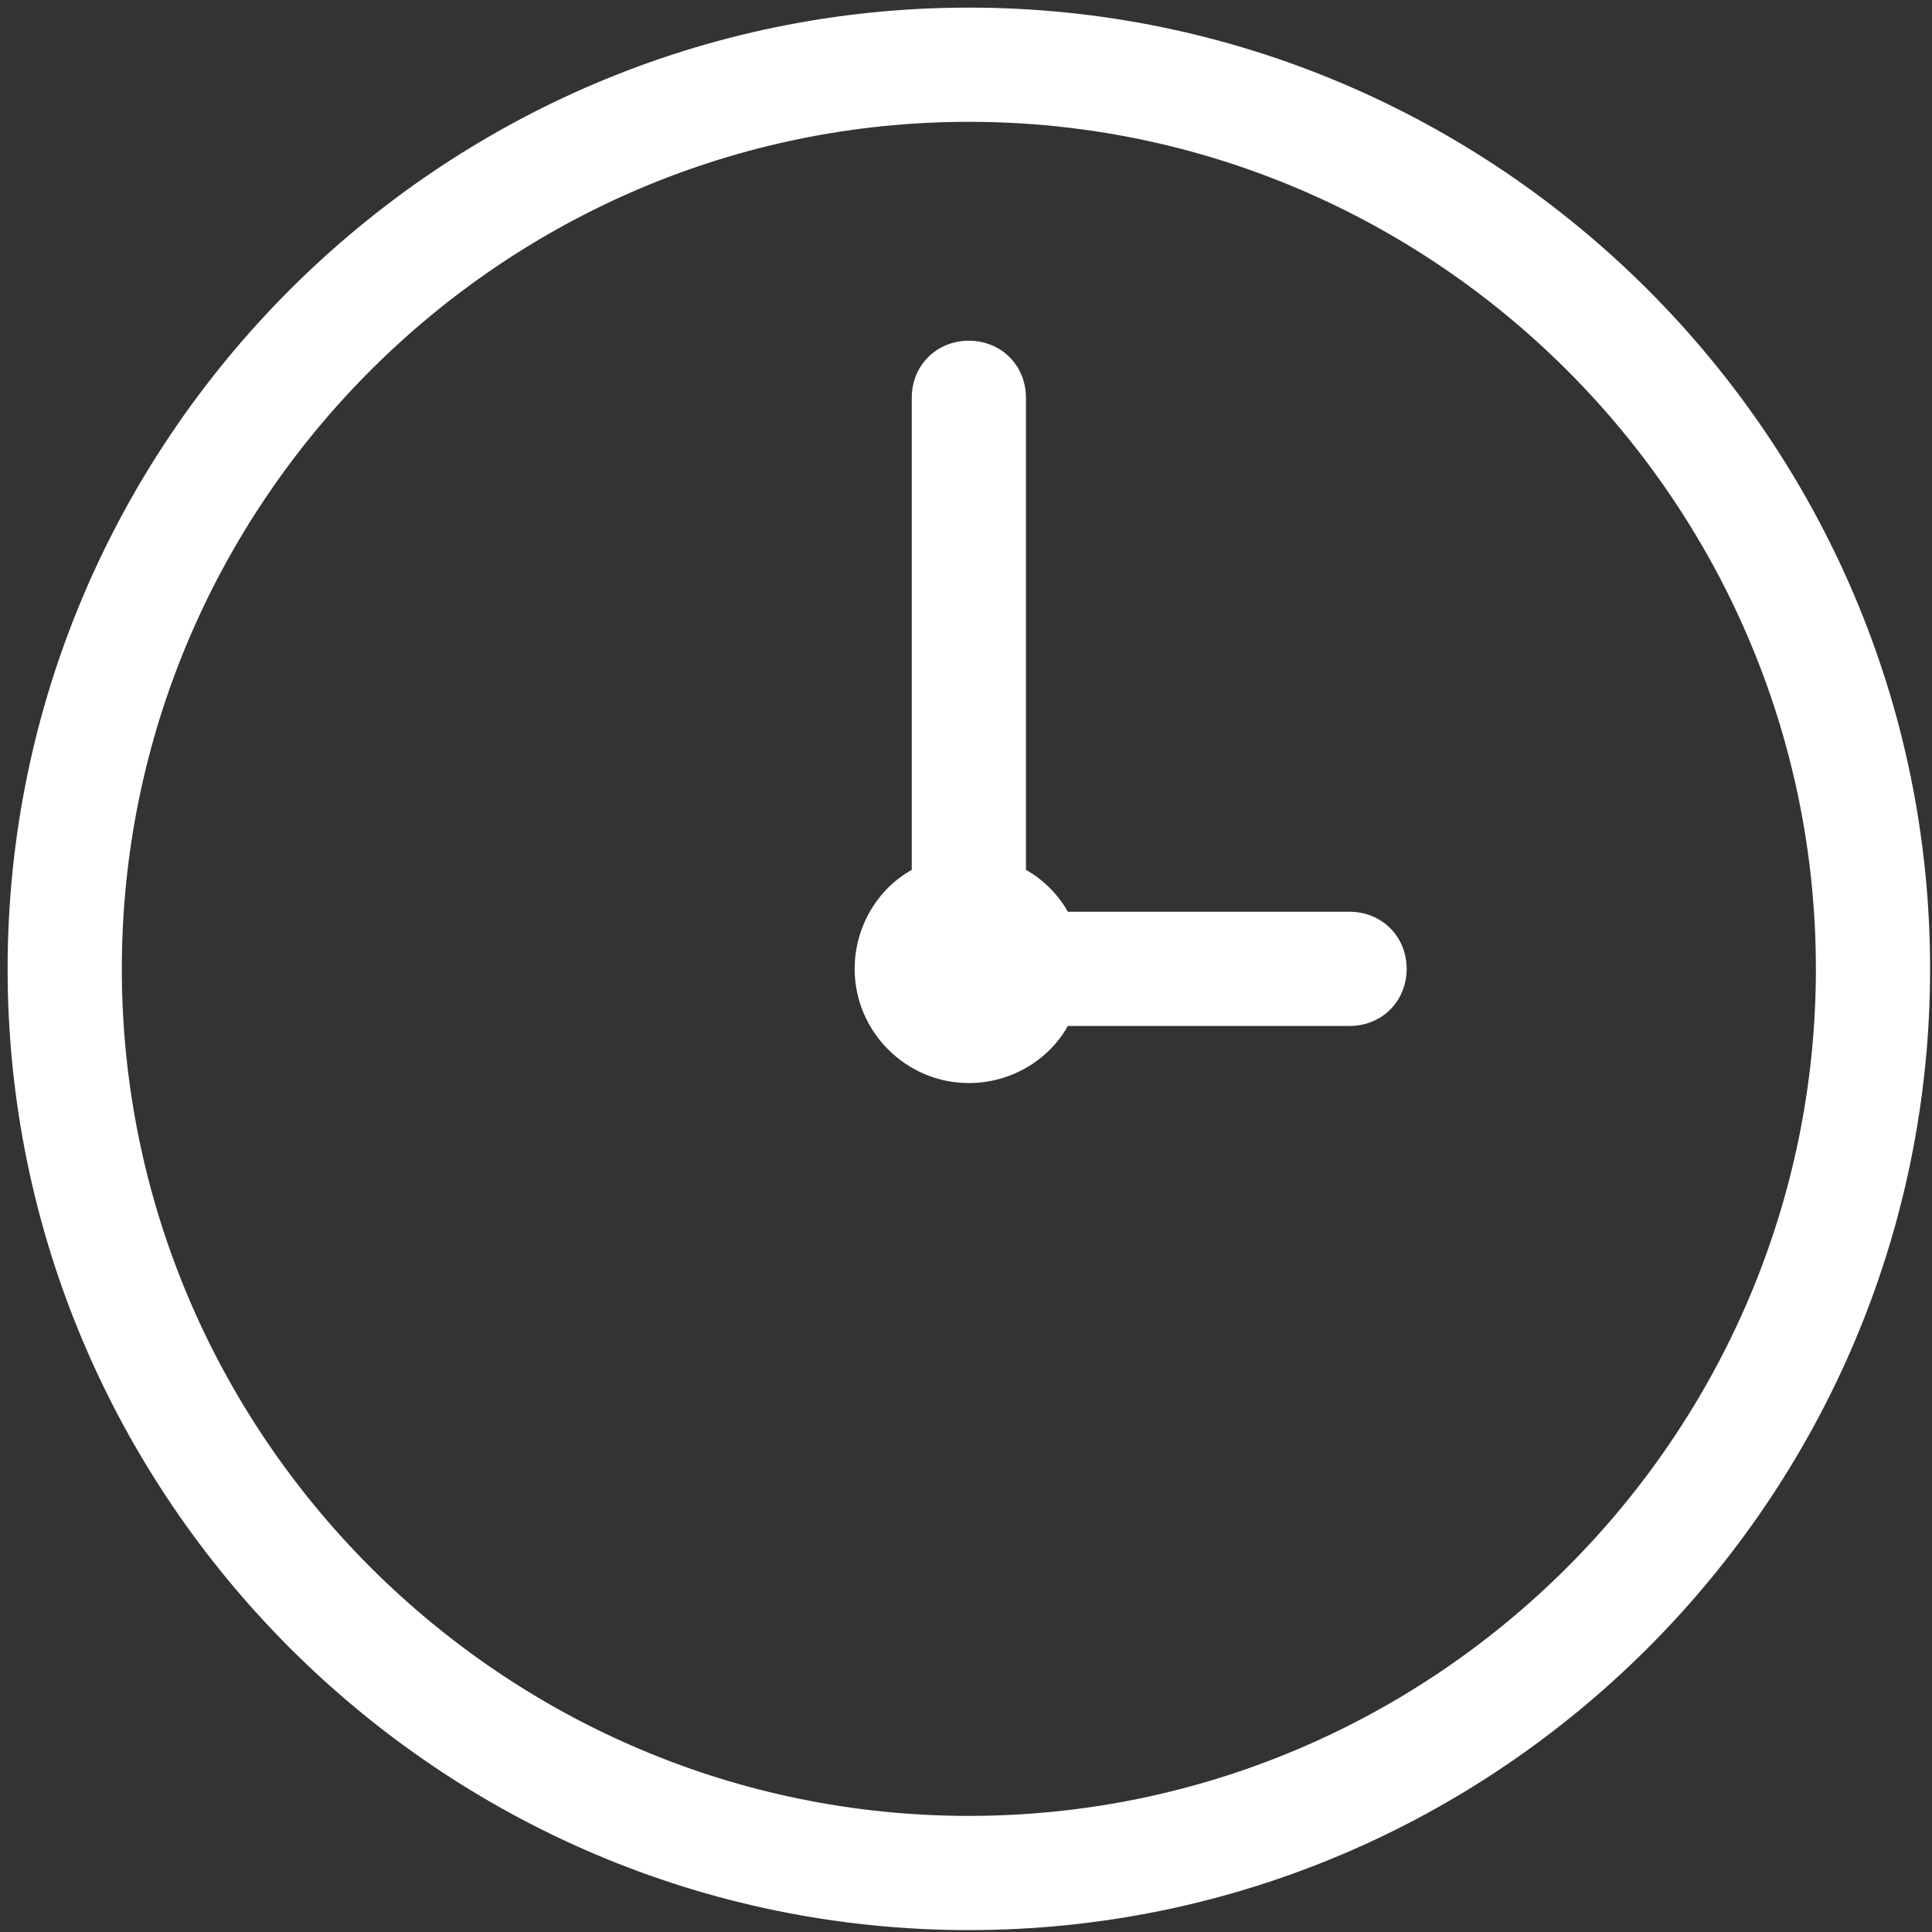 <?xml version="1.0" encoding="utf-8"?>
<!-- Generator: Adobe Illustrator 26.3.0, SVG Export Plug-In . SVG Version: 6.00 Build 0)  -->
<svg version="1.1" id="Camada_1" xmlns="http://www.w3.org/2000/svg" xmlns:xlink="http://www.w3.org/1999/xlink" x="0px" y="0px"
	 viewBox="0 0 101.5 101.5" style="enable-background:new 0 0 101.5 101.5;" xml:space="preserve">
<rect x="0" y="0" width="101.5" height="101.5" fill="#333333" stroke="none"/>
<style type="text/css">
	.st0{fill:#FFFFFF;}
</style>
<path class="st0" d="M50.9,0.4C23.1,0.4,0.4,23.1,0.4,50.9s22.7,50.5,50.5,50.5s50.5-22.7,50.5-50.5S78.7,0.4,50.9,0.4z M50.9,6.4
	c24.5,0,44.5,20,44.5,44.5s-20,44.5-44.5,44.5S6.4,75.4,6.4,50.9S26.4,6.4,50.9,6.4z M50.9,17.9c-1.7,0-3,1.3-3,3v24.8
	c-1.8,1-3,3-3,5.2c0,3.3,2.7,6,6,6c2.2,0,4.2-1.2,5.2-3h14.8c1.7,0,3-1.3,3-3c0-1.7-1.3-3-3-3H56.1c-0.5-0.9-1.3-1.7-2.2-2.2V20.9
	C53.9,19.2,52.6,17.9,50.9,17.9z"/>
</svg>

